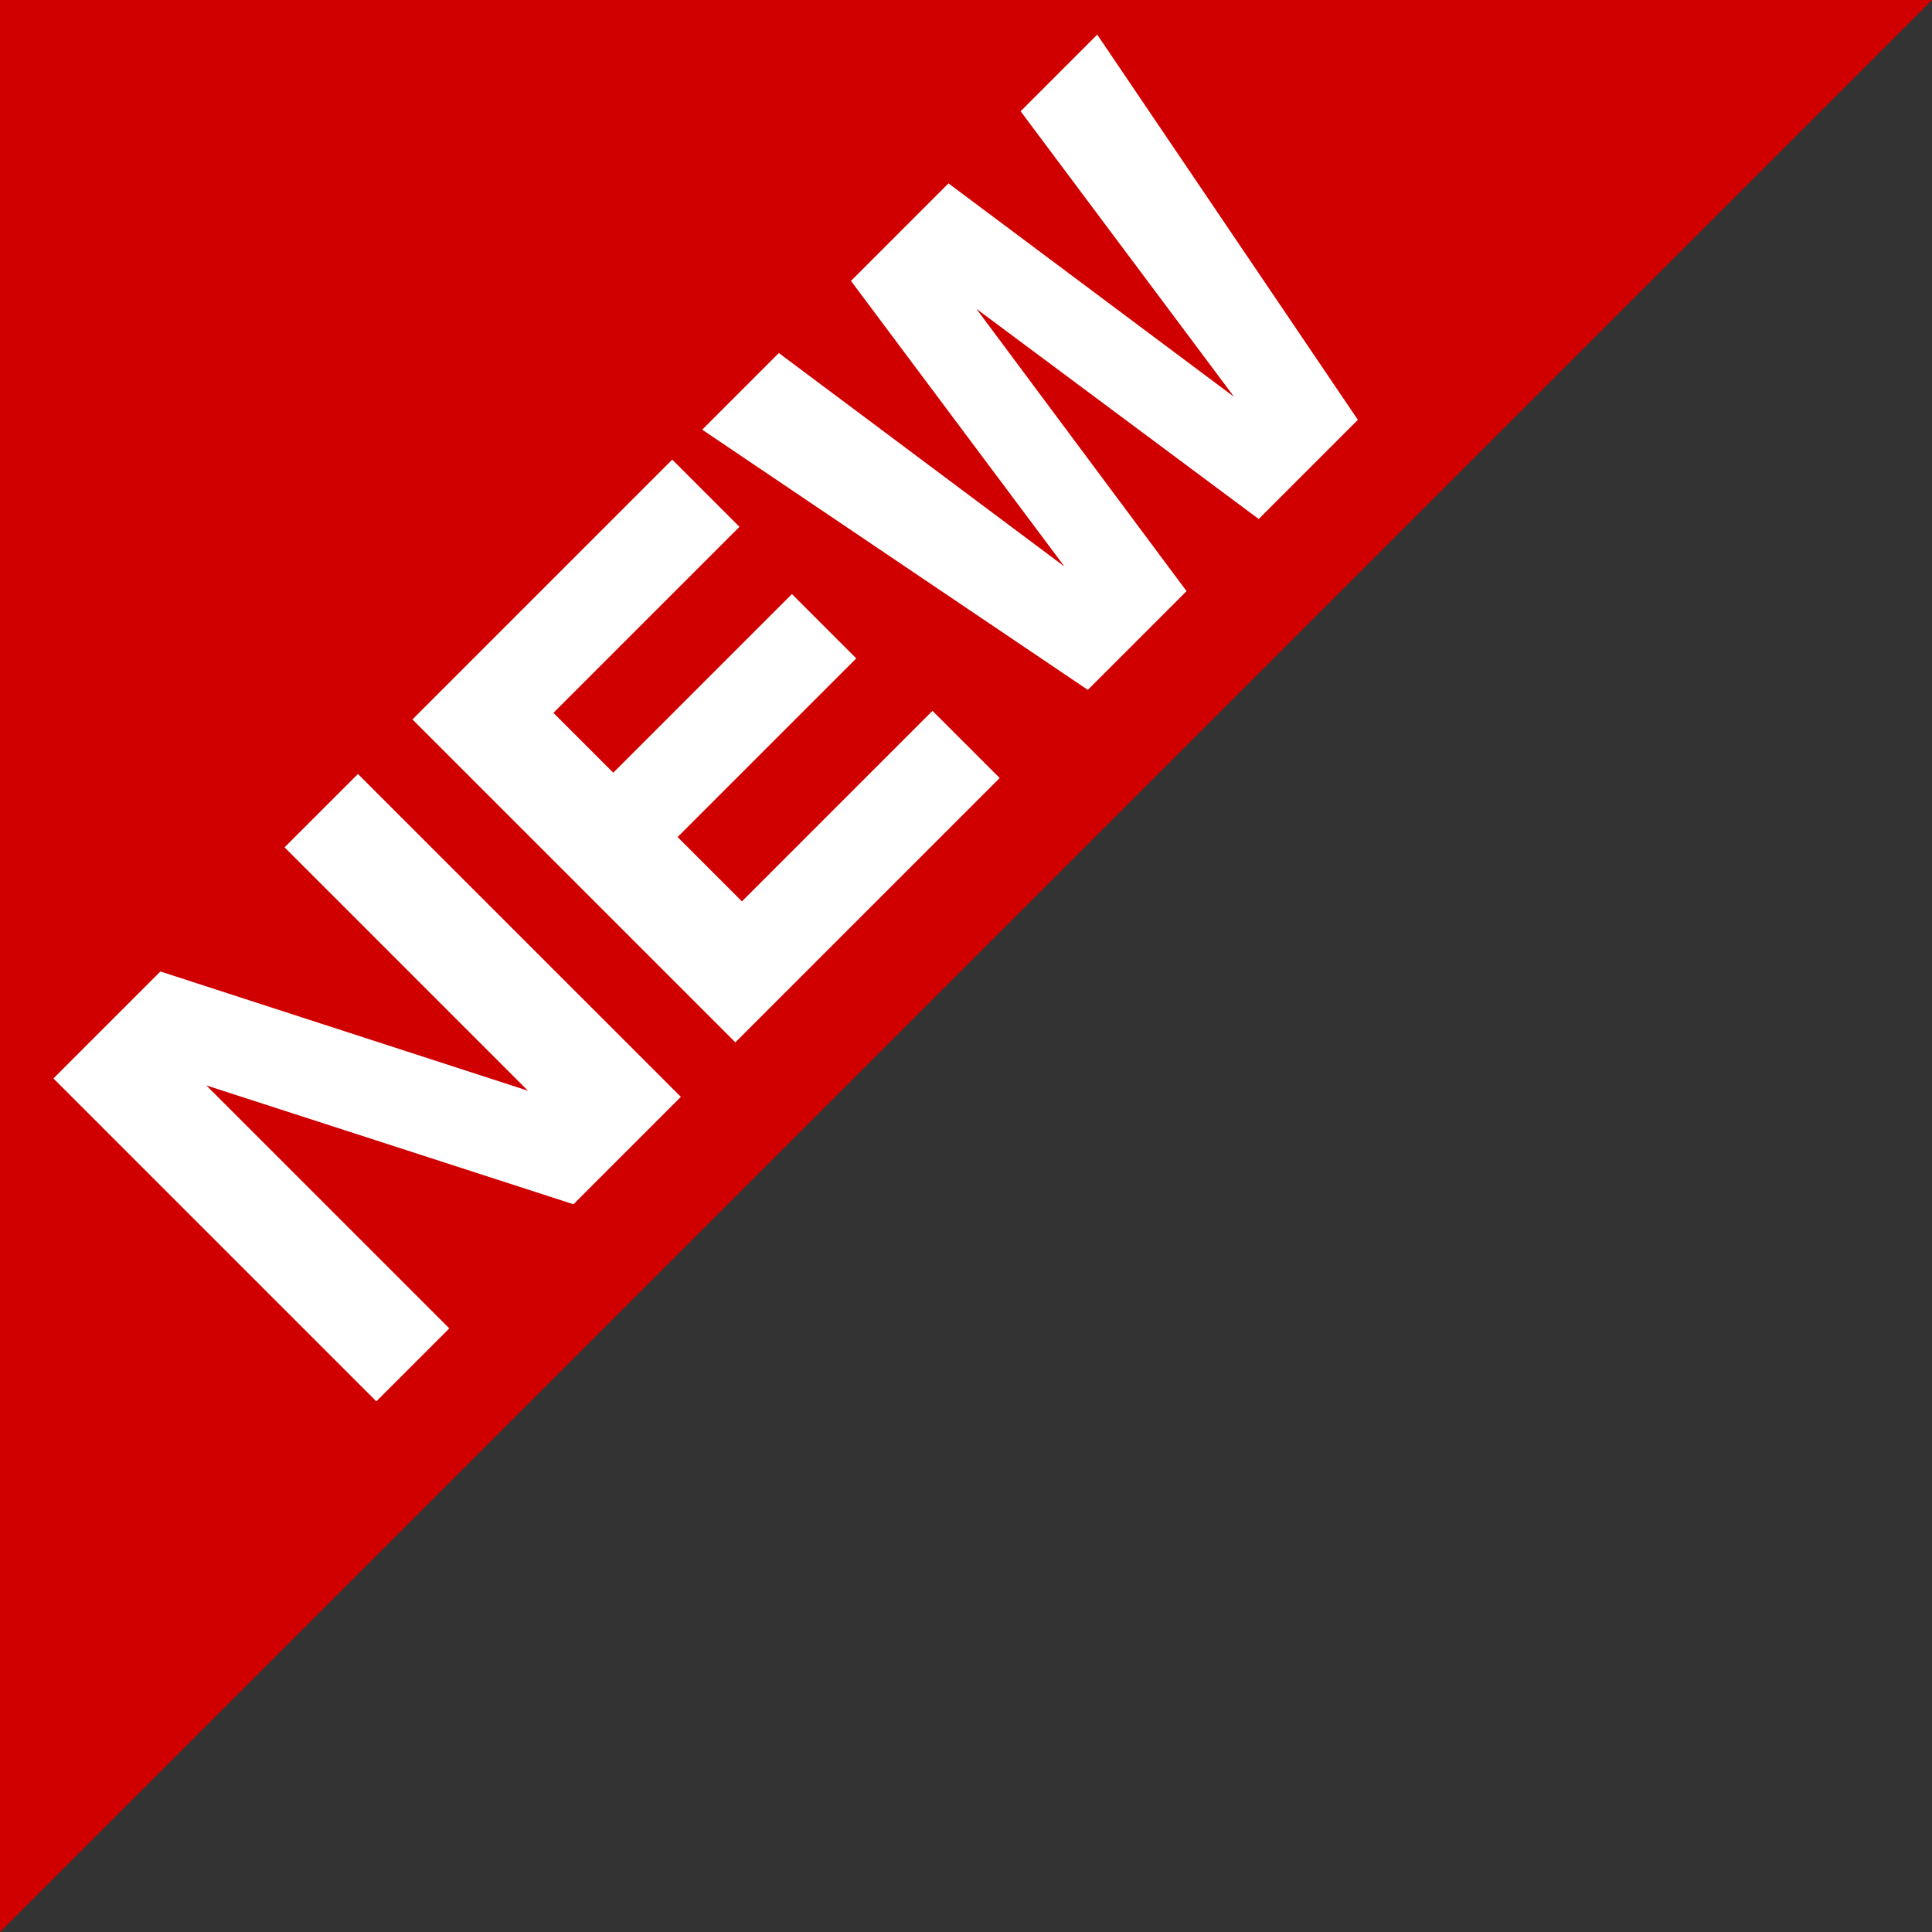<?xml version="1.0" encoding="iso-8859-1"?>
<!-- Generator: Adobe Illustrator 24.0.1, SVG Export Plug-In . SVG Version: 6.00 Build 0)  -->
<svg version="1.1" id="&#x30EC;&#x30A4;&#x30E4;&#x30FC;_1&#x306E;&#x30B3;&#x30D4;&#x30FC;_2"
	 xmlns="http://www.w3.org/2000/svg" xmlns:xlink="http://www.w3.org/1999/xlink" x="0px" y="0px" viewBox="0 0 120 120"
	 style="enable-background:new 0 0 120 120;" xml:space="preserve">
<rect x="0" y="0" width="120" height="120" fill="#333333" stroke="none"/>
<polygon style="fill:#D00000;" points="0,120 0,0 120,0 "/>
<g>
	<path style="fill:#FFFFFF;" d="M9.963,60.341l22.831,7.407L17.675,52.629l4.557-4.556l20.057,20.056l-6.67,6.67l-22.805-7.382
		L27.907,82.51l-4.531,4.531L3.319,66.984L9.963,60.341z"/>
	<path style="fill:#FFFFFF;" d="M41.755,28.548l4.175,4.174L34.374,44.278l3.717,3.716l11.097-11.097l3.996,3.996L42.087,51.99
		l3.996,3.996L57.918,44.15l4.175,4.174L45.675,64.742L25.618,44.685L41.755,28.548z"/>
	<path style="fill:#FFFFFF;" d="M48.376,21.928l17.74,13.261L52.855,17.448l6.058-6.058l17.74,13.261L63.393,6.911l4.759-4.759
		l16.189,23.925l-6.16,6.16L60.644,19.18L73.7,36.716l-6.133,6.134L43.616,26.688L48.376,21.928z"/>
</g>
</svg>
